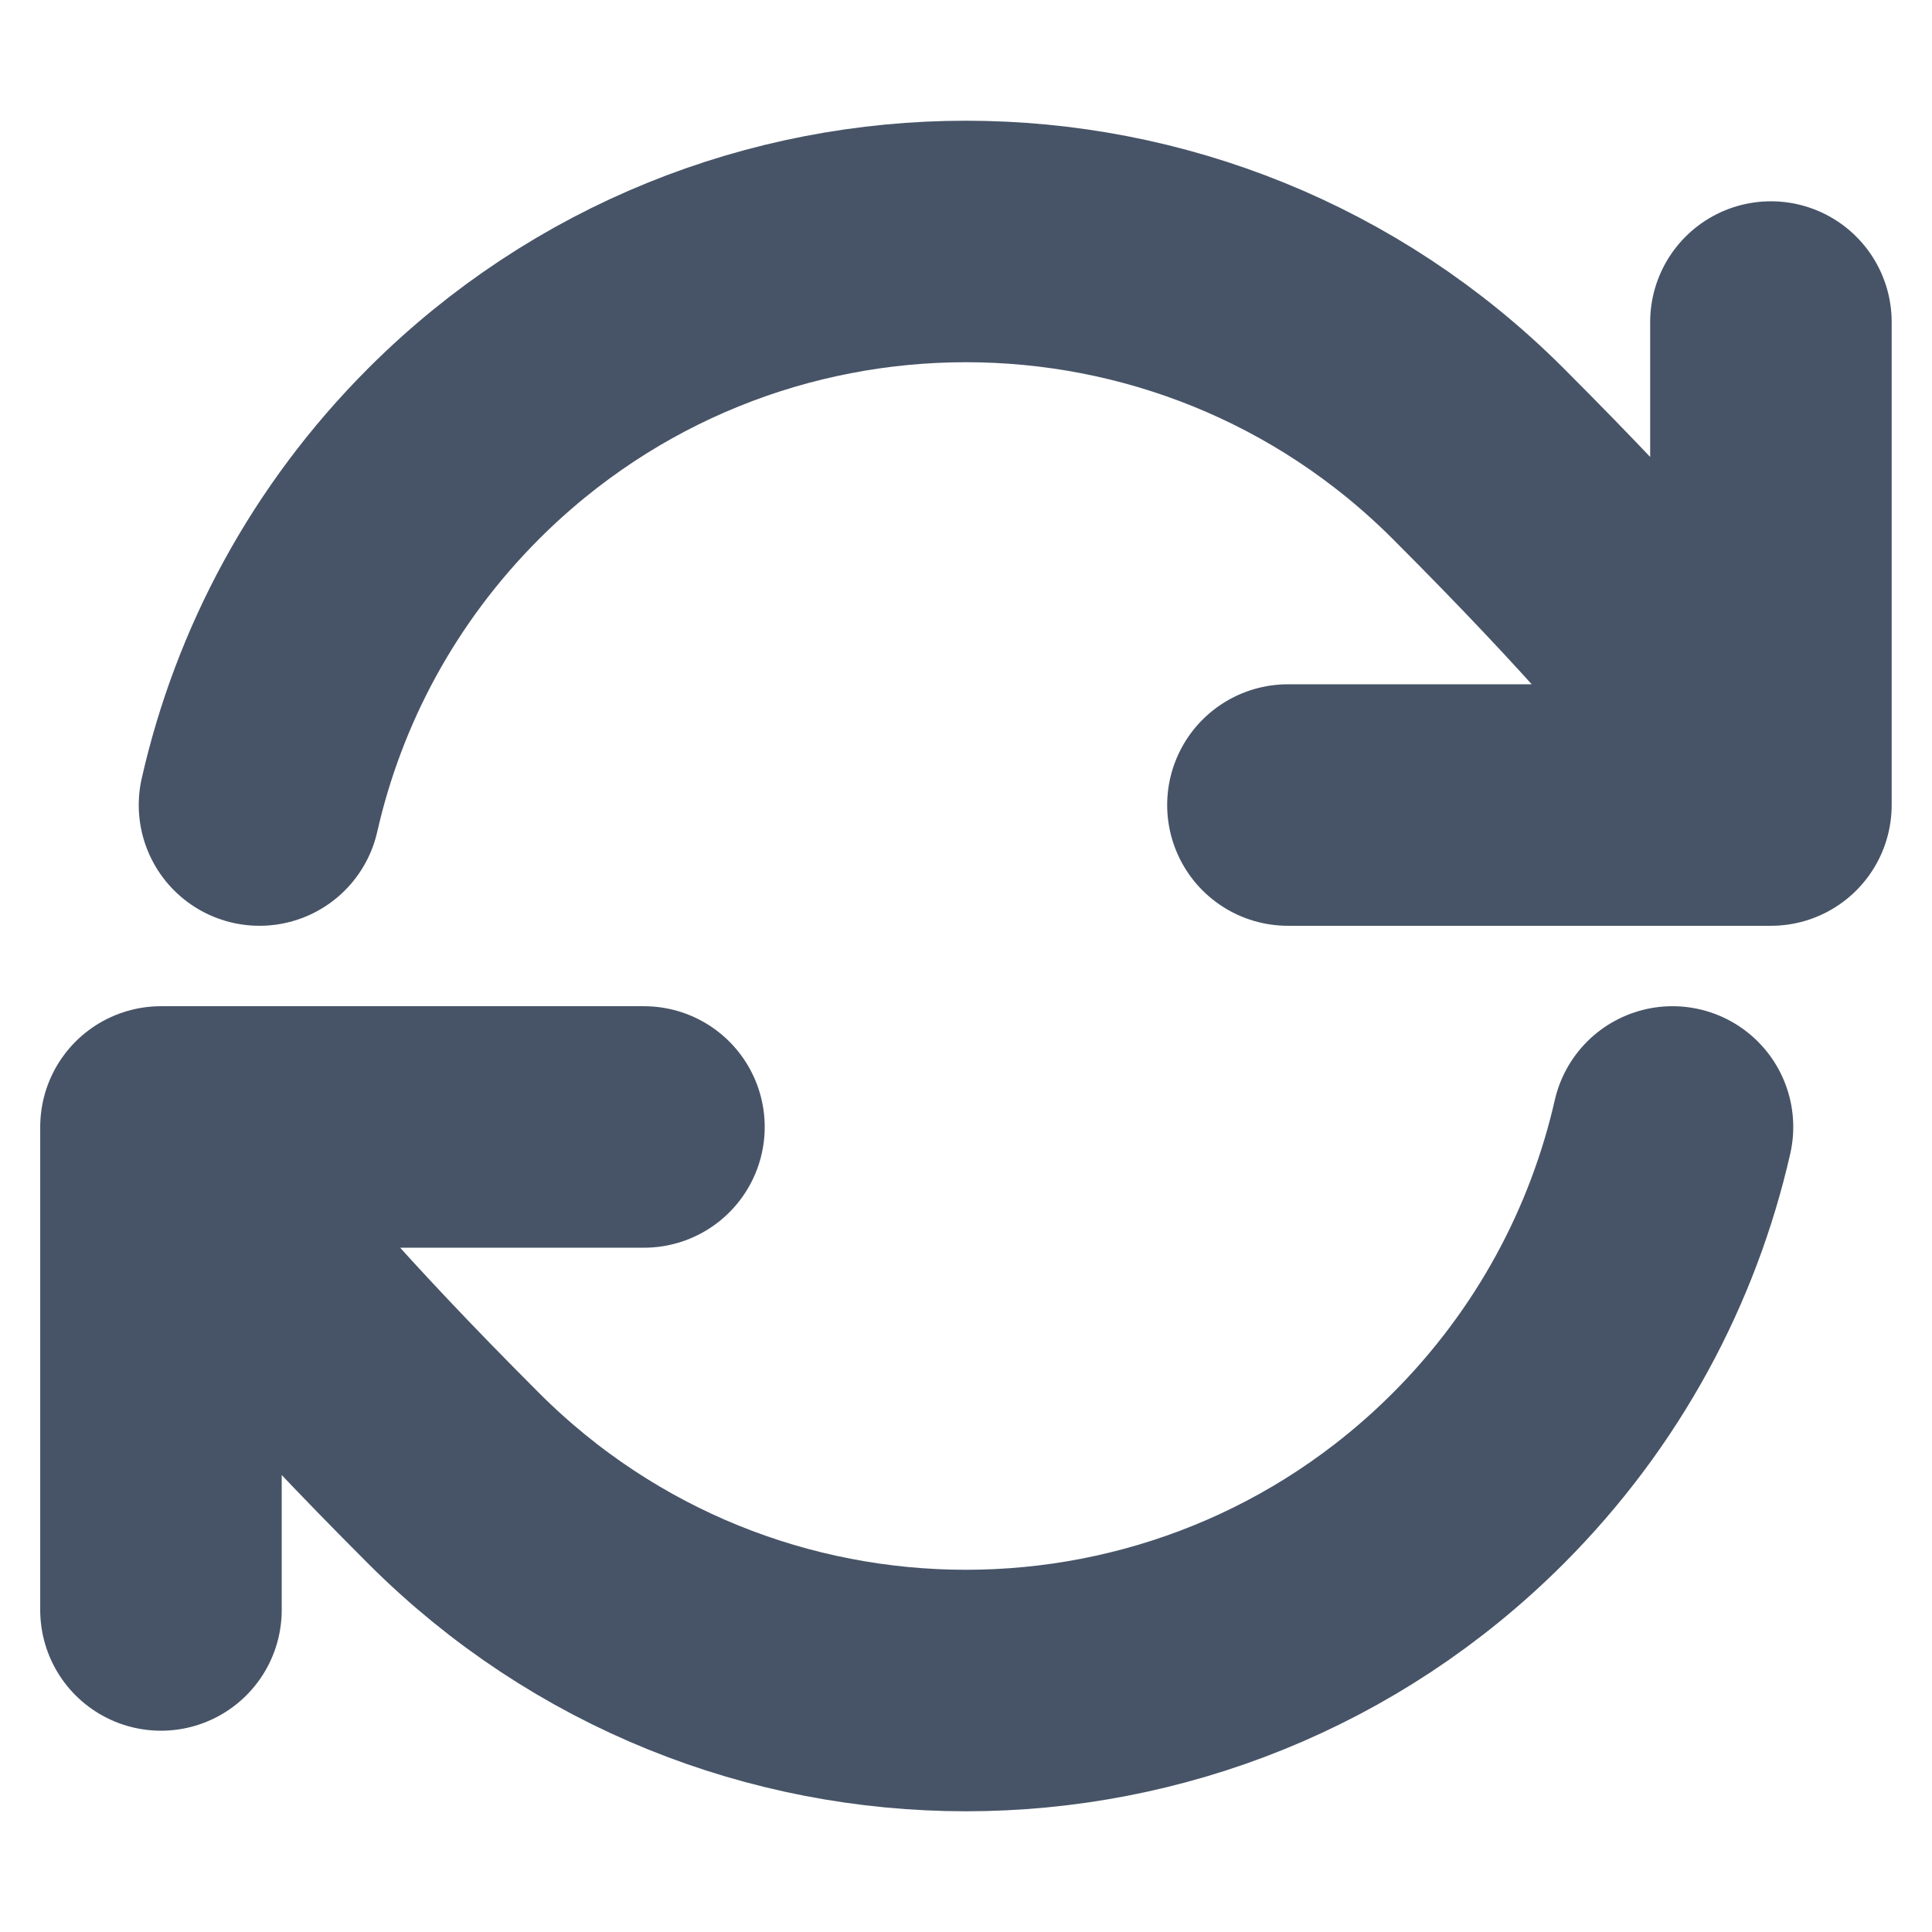 <svg width="16" height="16" viewBox="0 0 16 16" fill="none" xmlns="http://www.w3.org/2000/svg">
<path d="M1.333 9.333C1.333 9.333 1.414 9.899 3.757 12.243C6.1 14.586 9.899 14.586 12.242 12.243C13.072 11.412 13.608 10.399 13.851 9.333M1.333 9.333V13.333M1.333 9.333H5.333M14.666 6.667C14.666 6.667 14.585 6.101 12.242 3.757C9.899 1.414 6.1 1.414 3.757 3.757C2.927 4.588 2.391 5.6 2.149 6.667M14.666 6.667V2.667M14.666 6.667H10.666" stroke="#475467" stroke-width="2" stroke-linecap="round" stroke-linejoin="round"/>
</svg>
